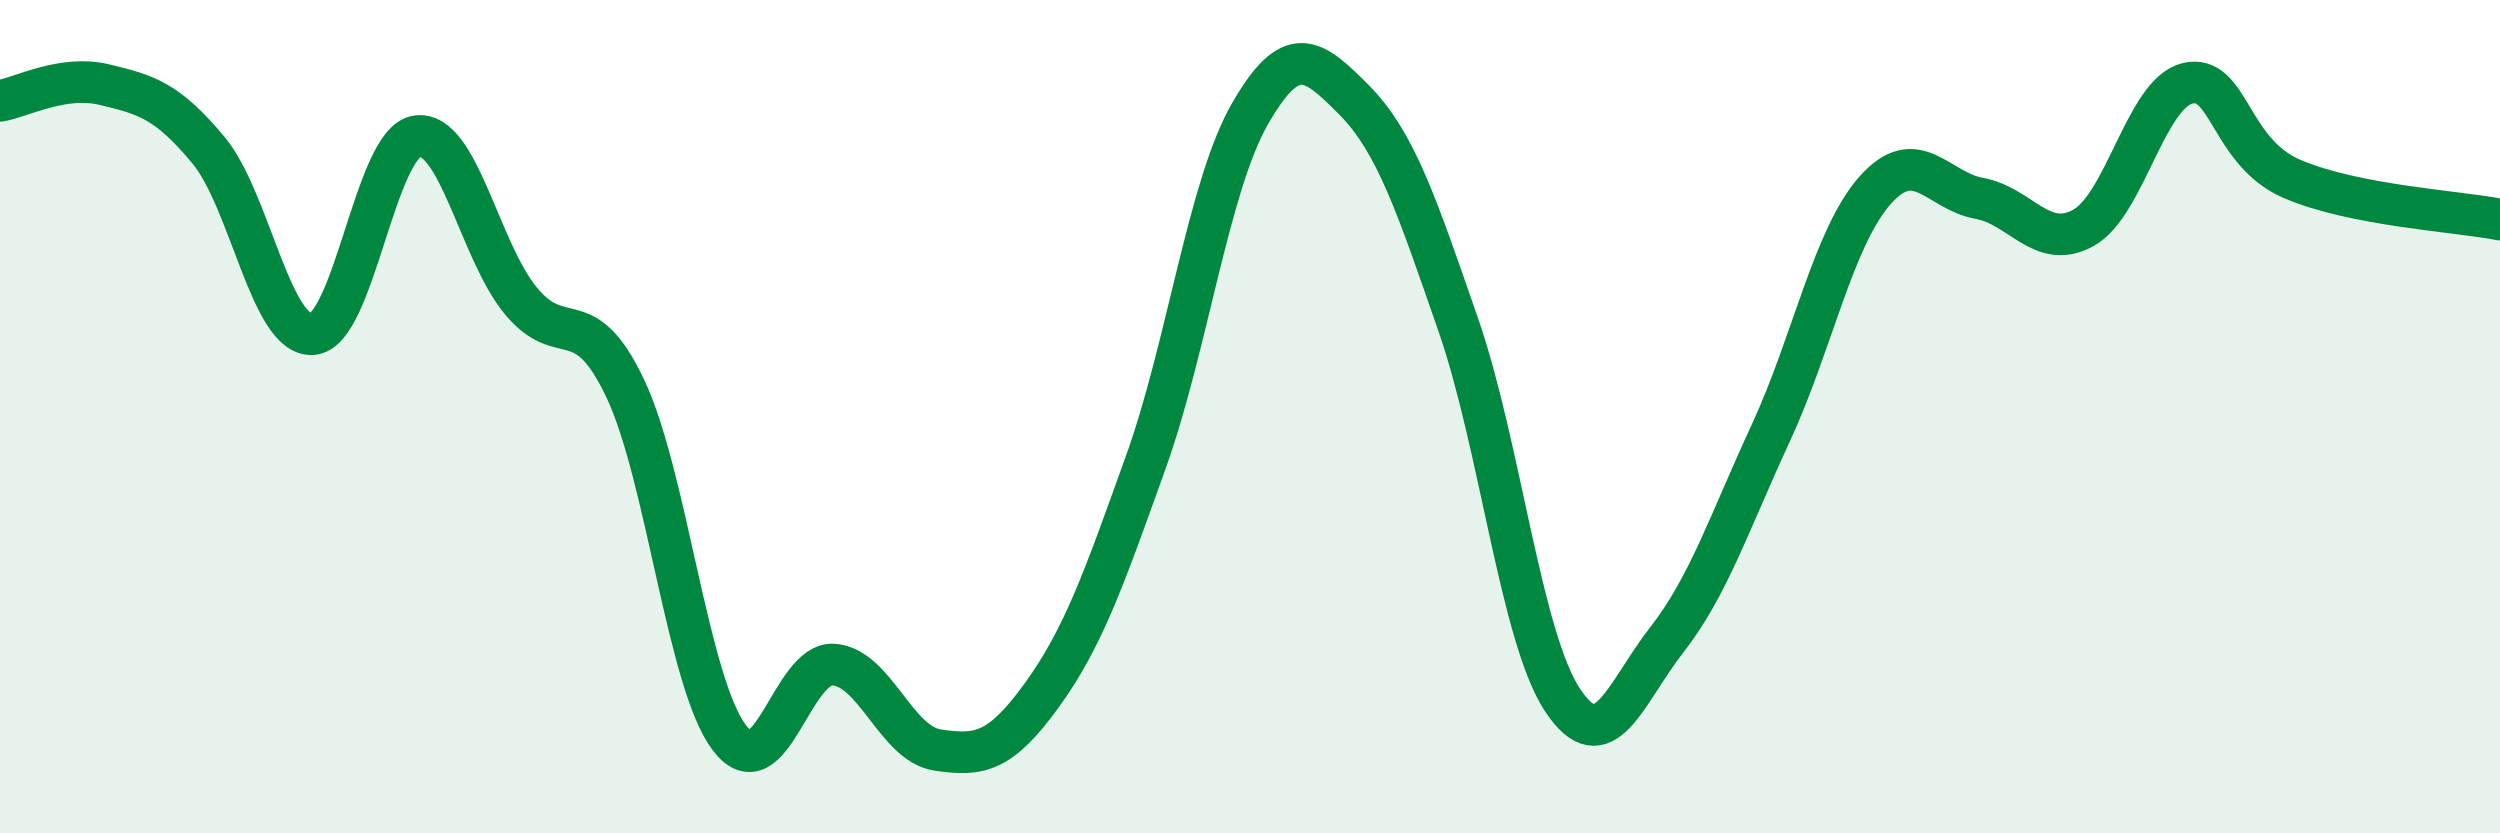 
    <svg width="60" height="20" viewBox="0 0 60 20" xmlns="http://www.w3.org/2000/svg">
      <path
        d="M 0,2.42 C 0.5,2.34 1.5,1.79 2.5,2.03 C 3.5,2.27 4,2.4 5,3.6 C 6,4.8 6.5,8.09 7.5,8.02 C 8.5,7.95 9,3.43 10,3.27 C 11,3.11 11.5,6.01 12.5,7.22 C 13.5,8.43 14,7.21 15,9.31 C 16,11.41 16.5,16.37 17.5,17.7 C 18.5,19.03 19,15.89 20,15.95 C 21,16.01 21.5,17.85 22.5,18 C 23.5,18.15 24,18.07 25,16.69 C 26,15.31 26.5,13.88 27.5,11.09 C 28.5,8.3 29,4.47 30,2.73 C 31,0.99 31.5,1.39 32.5,2.4 C 33.5,3.41 34,4.92 35,7.8 C 36,10.68 36.5,15.29 37.5,16.8 C 38.5,18.31 39,16.64 40,15.36 C 41,14.08 41.5,12.55 42.5,10.39 C 43.5,8.23 44,5.7 45,4.57 C 46,3.44 46.5,4.58 47.5,4.76 C 48.5,4.94 49,6.02 50,5.47 C 51,4.92 51.5,2.24 52.5,2 C 53.5,1.76 53.5,3.64 55,4.29 C 56.5,4.94 59,5.07 60,5.27L60 20L0 20Z"
        fill="#008740"
        opacity="0.1"
        stroke-linecap="round"
        stroke-linejoin="round"
      />
      <path
        d="M 0,2.42 C 0.5,2.34 1.5,1.79 2.5,2.03 C 3.5,2.27 4,2.4 5,3.6 C 6,4.8 6.5,8.09 7.5,8.02 C 8.5,7.95 9,3.43 10,3.27 C 11,3.11 11.5,6.01 12.5,7.22 C 13.5,8.43 14,7.21 15,9.31 C 16,11.41 16.5,16.37 17.5,17.7 C 18.5,19.03 19,15.89 20,15.95 C 21,16.01 21.5,17.85 22.5,18 C 23.5,18.15 24,18.07 25,16.69 C 26,15.31 26.5,13.88 27.5,11.09 C 28.5,8.3 29,4.47 30,2.73 C 31,0.99 31.5,1.39 32.5,2.4 C 33.5,3.41 34,4.92 35,7.8 C 36,10.68 36.5,15.29 37.5,16.8 C 38.5,18.31 39,16.64 40,15.36 C 41,14.08 41.5,12.55 42.5,10.39 C 43.5,8.23 44,5.7 45,4.57 C 46,3.44 46.5,4.58 47.5,4.76 C 48.5,4.94 49,6.02 50,5.47 C 51,4.92 51.5,2.24 52.5,2 C 53.5,1.76 53.5,3.64 55,4.29 C 56.5,4.94 59,5.07 60,5.27"
        stroke="#008740"
        stroke-width="1"
        fill="none"
        stroke-linecap="round"
        stroke-linejoin="round"
      />
    </svg>
  